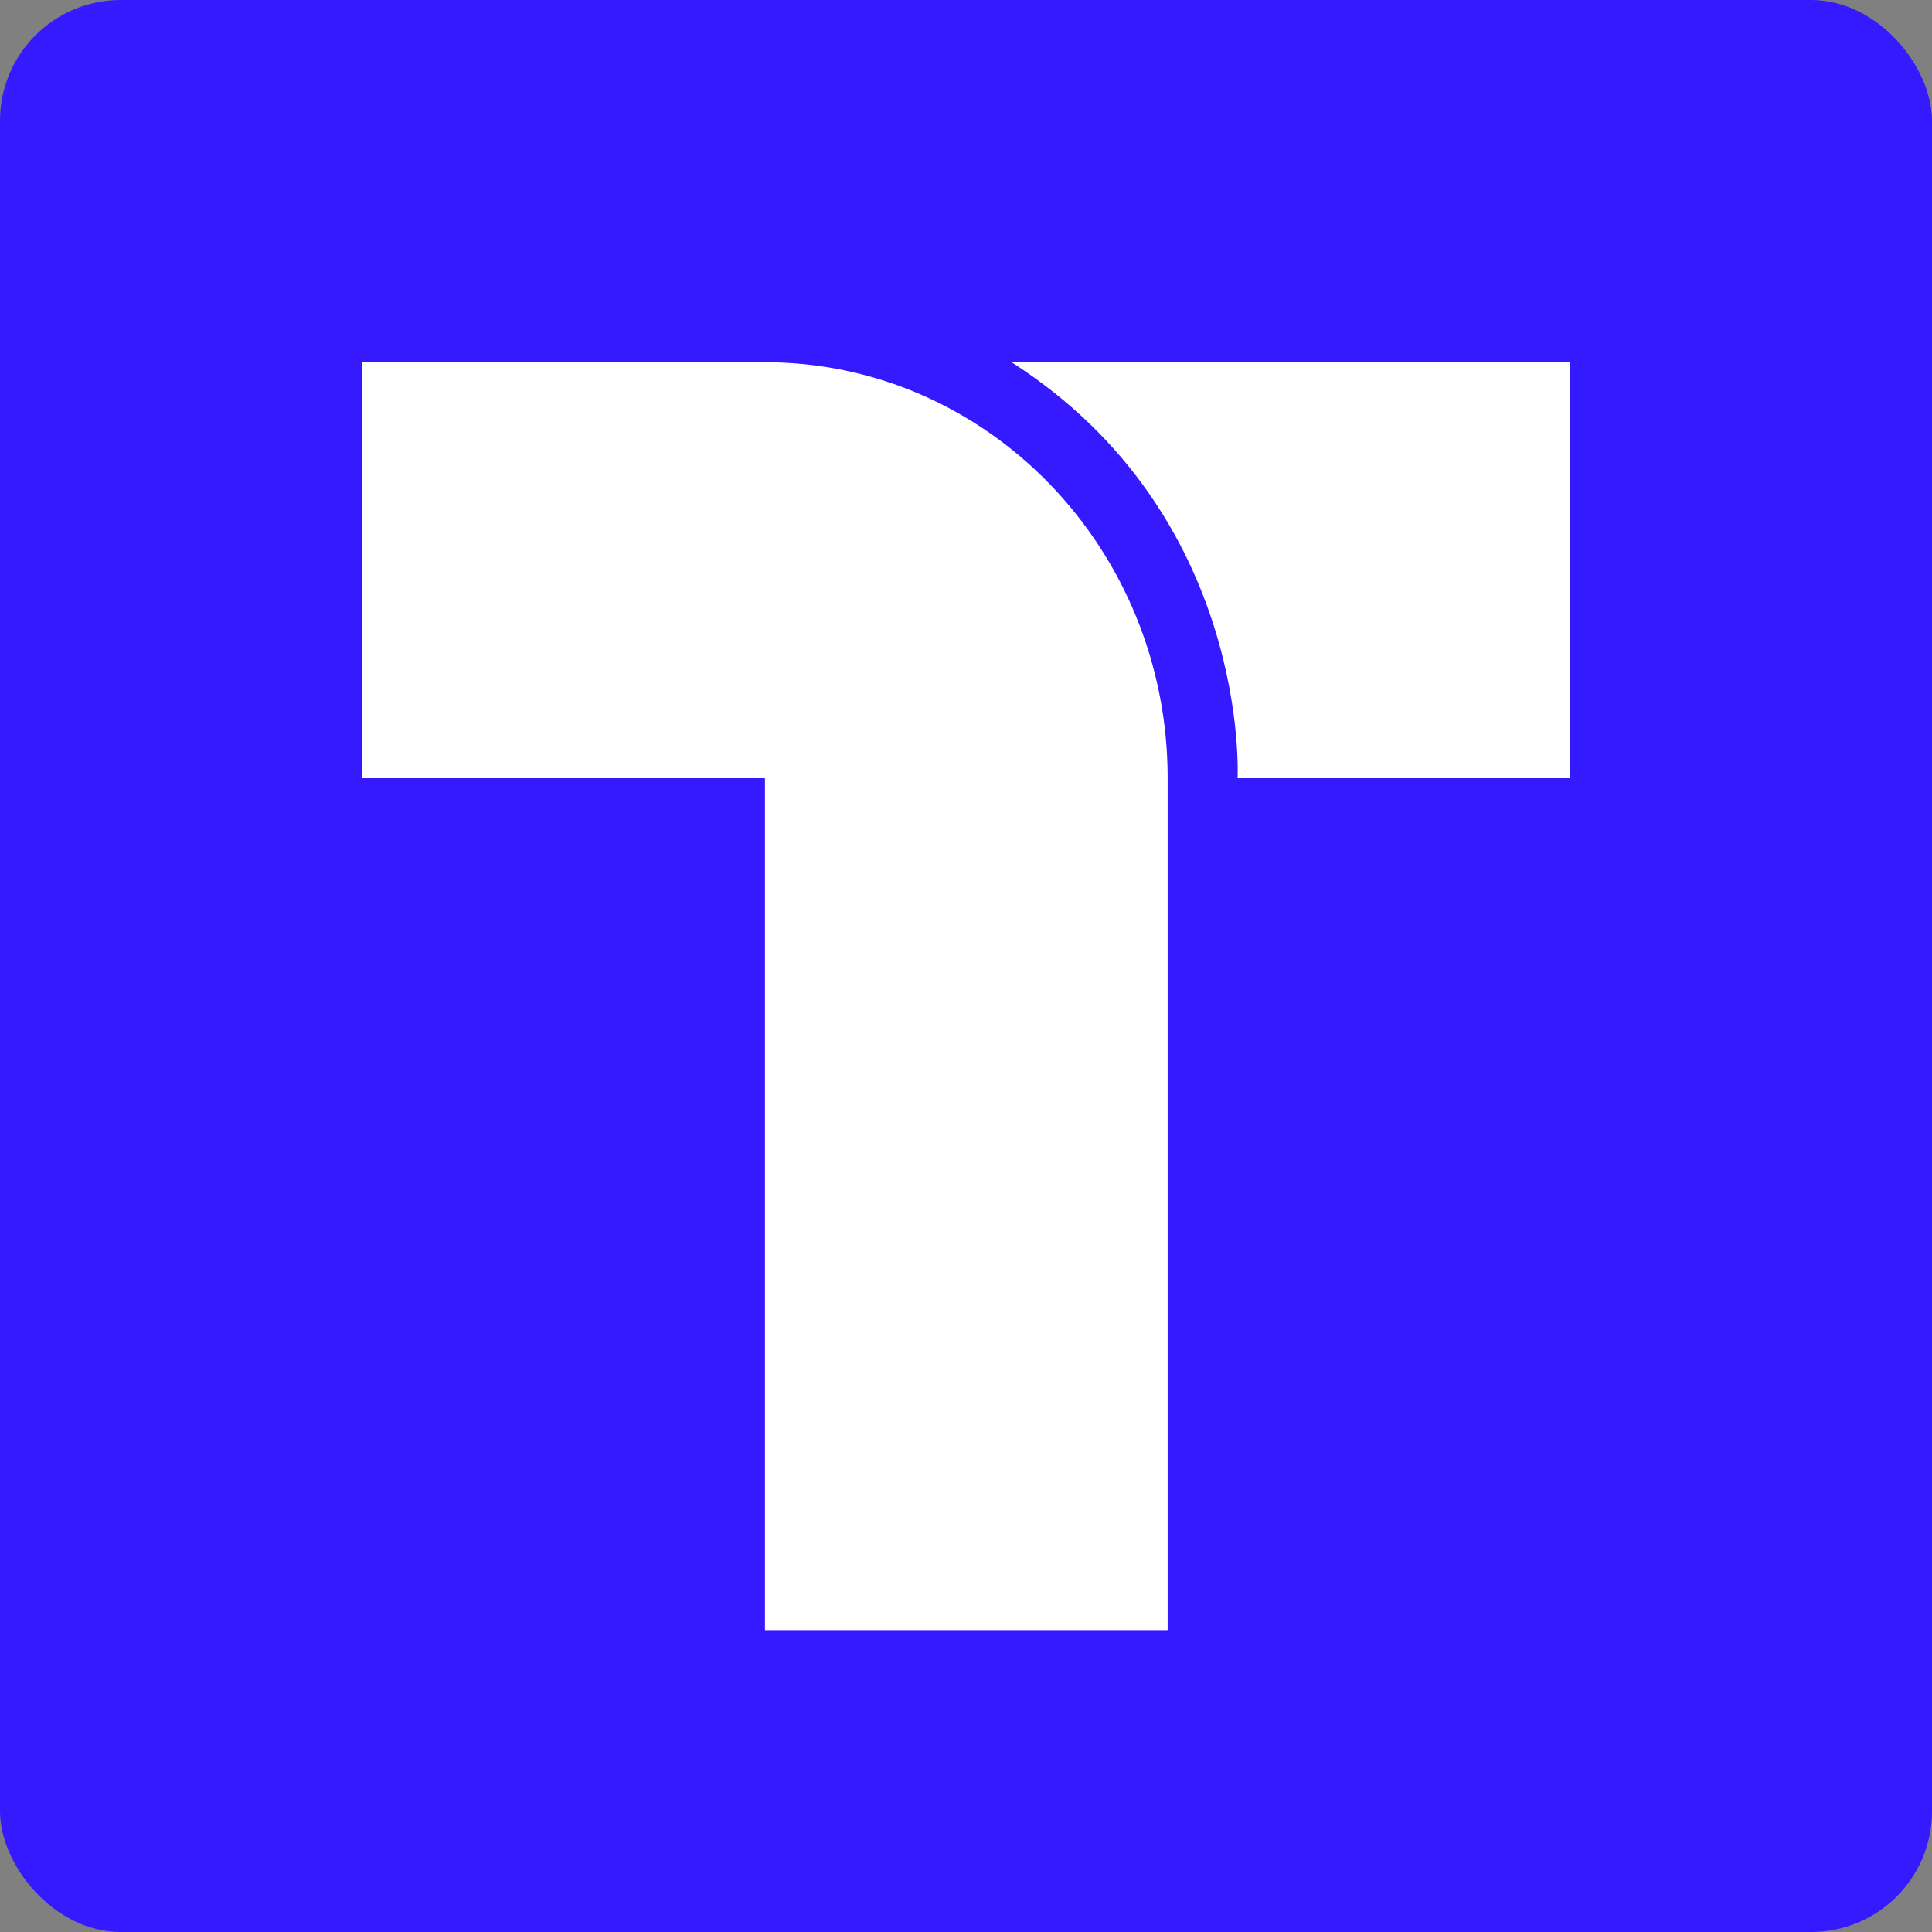 <svg width="128" height="128" viewBox="0 0 128 128" fill="none" xmlns="http://www.w3.org/2000/svg">
<rect x="0" y="0" width="128" height="128" fill="#808080" stroke="none"/>
<rect width="128" height="128" rx="8" fill="#3519FF"/>
<path d="M67.019 24C92.719 24 104 24 104 24V51.558H81.992C81.992 51.558 82.895 34.164 67.019 24Z" fill="white"/>
<path fill-rule="evenodd" clip-rule="evenodd" d="M50.68 24H24V51.558H50.68V108H77.36V51.558V51.558H77.361C77.361 36.338 65.415 24 50.68 24Z" fill="white"/>
</svg>
